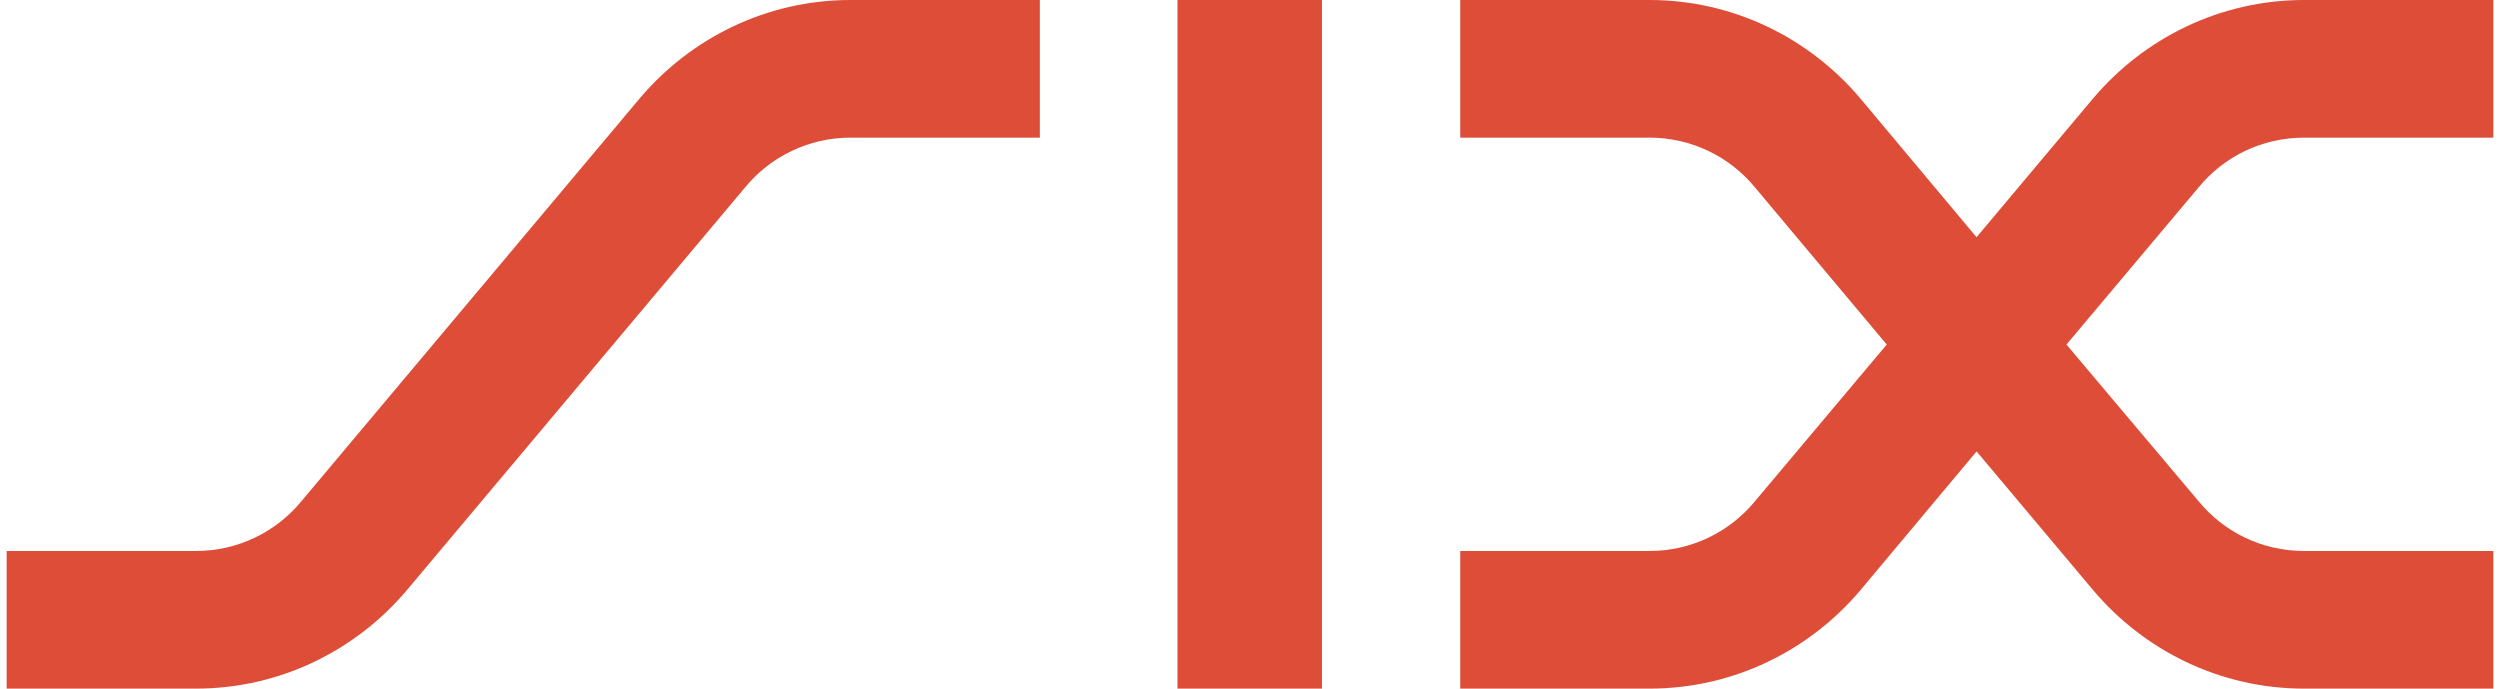 <?xml version="1.0" encoding="UTF-8"?><svg xmlns="http://www.w3.org/2000/svg" id="Layer_1660ecd75cce14" data-name="Layer 1" viewBox="0 0 334.6 92.66" aria-hidden="true" width="334px" height="92px">
  <defs><linearGradient class="cerosgradient" data-cerosgradient="true" id="CerosGradient_id1d30806d5" gradientUnits="userSpaceOnUse" x1="50%" y1="100%" x2="50%" y2="0%"><stop offset="0%" stop-color="#d1d1d1"/><stop offset="100%" stop-color="#d1d1d1"/></linearGradient><linearGradient/>
    <style>
      .cls-1-660ecd75cce14{
        fill: #dd4d38;
        stroke-width: 0px;
      }
    </style>
  </defs>
  <path class="cls-1-660ecd75cce14" d="M85.18,13.24C91.99,5.18,102.18,0,113.57,0h25.45v18.52h-25.45c-5.67,0-10.79,2.56-14.17,6.65l-45.56,54.25c-6.81,8.06-17,13.24-28.39,13.24H0v-18.52h25.45c5.67,0,10.79-2.56,14.17-6.65L85.18,13.24Z"/>
  <rect class="cls-1-660ecd75cce14" x="157.54" width="19.45" height="92.66"/>
  <path class="cls-1-660ecd75cce14" d="M249.42,13.24l15.64,18.68,15.69-18.68C287.57,5.18,297.76,0,309.15,0h25.45v18.52h-25.45c-5.72,0-10.79,2.56-14.17,6.65l-17.82,21.19,17.82,21.13c3.38,4.09,8.45,6.65,14.17,6.65h25.45v18.52h-25.45c-11.39,0-21.58-5.18-28.39-13.24l-15.69-18.68-15.64,18.68c-6.81,8.06-17,13.24-28.39,13.24h-25.45v-18.52h25.45c5.67,0,10.79-2.56,14.17-6.65l17.77-21.13-17.77-21.19c-3.38-4.09-8.5-6.65-14.17-6.65h-25.45V0h25.45C232.42,0,242.61,5.18,249.42,13.24"/>
</svg>